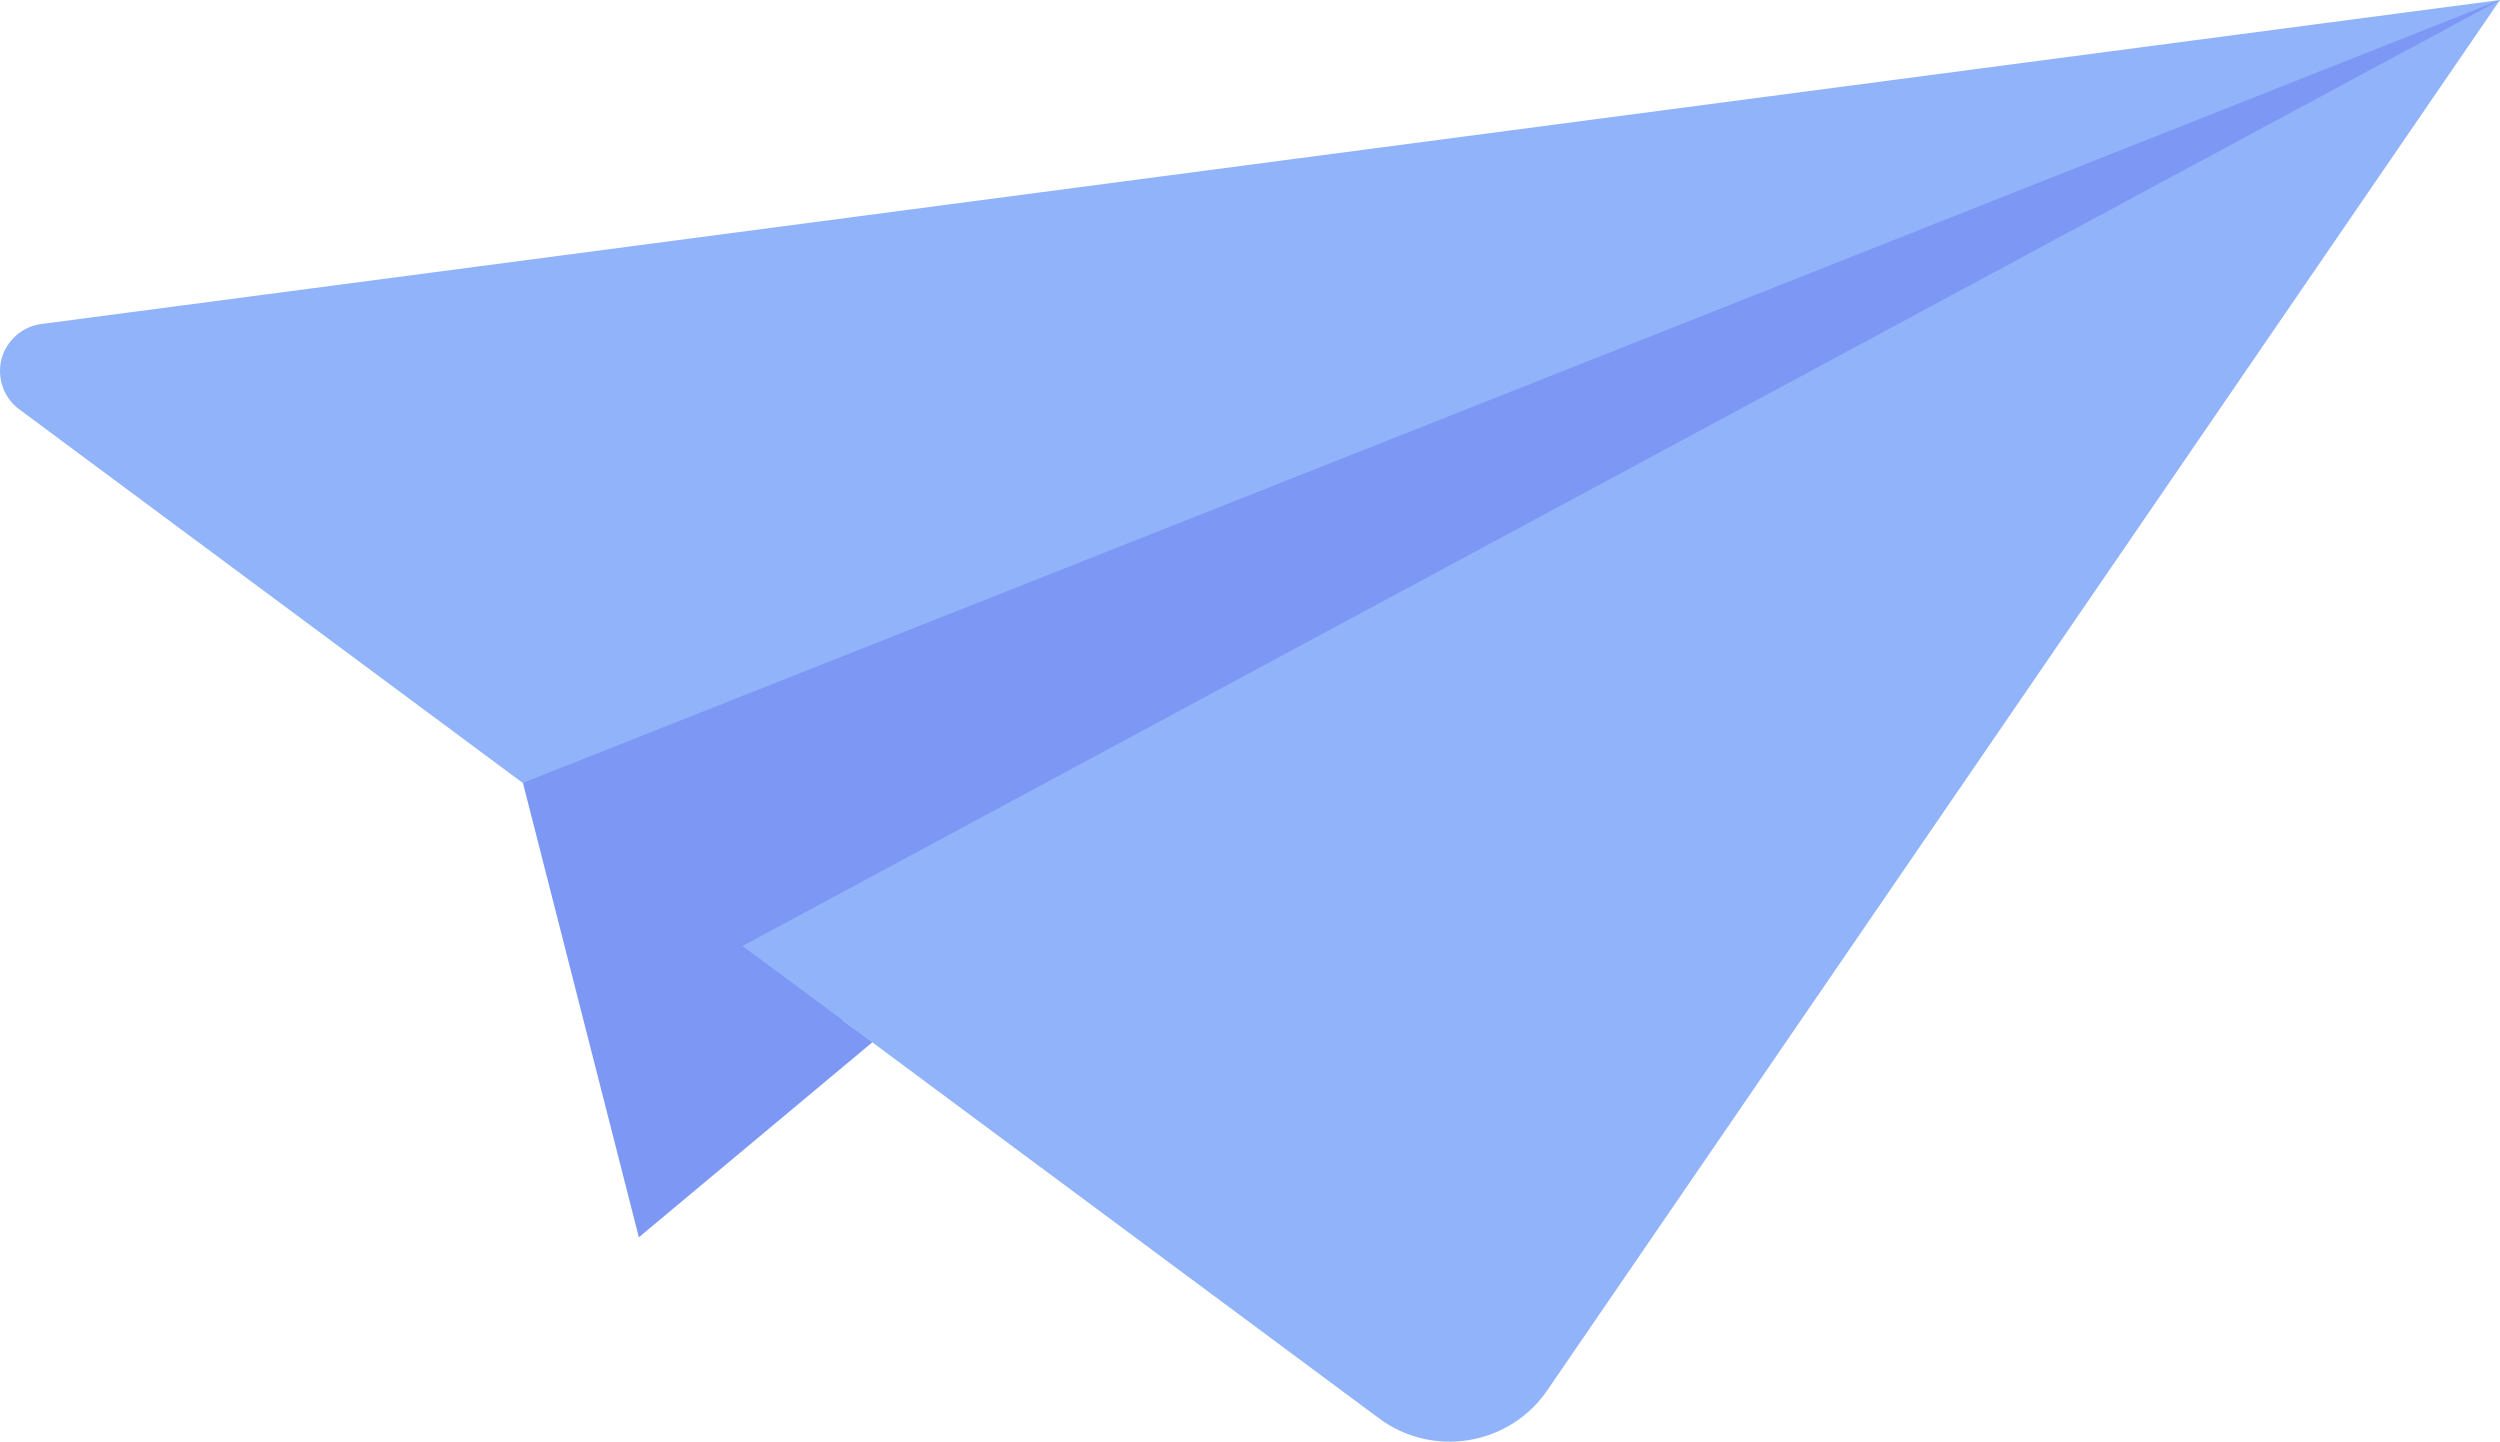 <?xml version="1.0" encoding="UTF-8"?> <!-- Creator: CorelDRAW 2019 (64-Bit) --> <svg xmlns="http://www.w3.org/2000/svg" xmlns:xlink="http://www.w3.org/1999/xlink" xmlns:xodm="http://www.corel.com/coreldraw/odm/2003" xml:space="preserve" width="197.216mm" height="113.728mm" style="shape-rendering:geometricPrecision; text-rendering:geometricPrecision; image-rendering:optimizeQuality; fill-rule:evenodd; clip-rule:evenodd" viewBox="0 0 1038.16 598.68"> <defs> <style type="text/css"> <![CDATA[ .fil0 {fill:#7D97F4;fill-rule:nonzero} .fil1 {fill:#91B3FA;fill-rule:nonzero} ]]> </style> </defs> <g id="Слой_x0020_1">  <polygon class="fil0" points="217.14,325.07 265.29,513.8 372.48,400.02 "></polygon> <path class="fil1" d="M1038.16 0l-395.55 577.24c-7.52,11.06 -19.23,18.55 -32.52,20.76 -13.21,2.22 -26.75,-1.04 -37.46,-9.03l-564.6 -418.96c-6.52,-4.8 -9.36,-13.03 -7.44,-20.83 2.09,-7.79 8.61,-13.59 16.55,-14.63l1021.02 -134.55z"></path> <polygon class="fil0" points="217.22,325.07 1038.16,0 308.1,392.96 319.22,445.87 "></polygon> <polygon class="fil0" points="362.28,432.81 265.29,513.8 308.1,392.96 "></polygon> </g> </svg> 